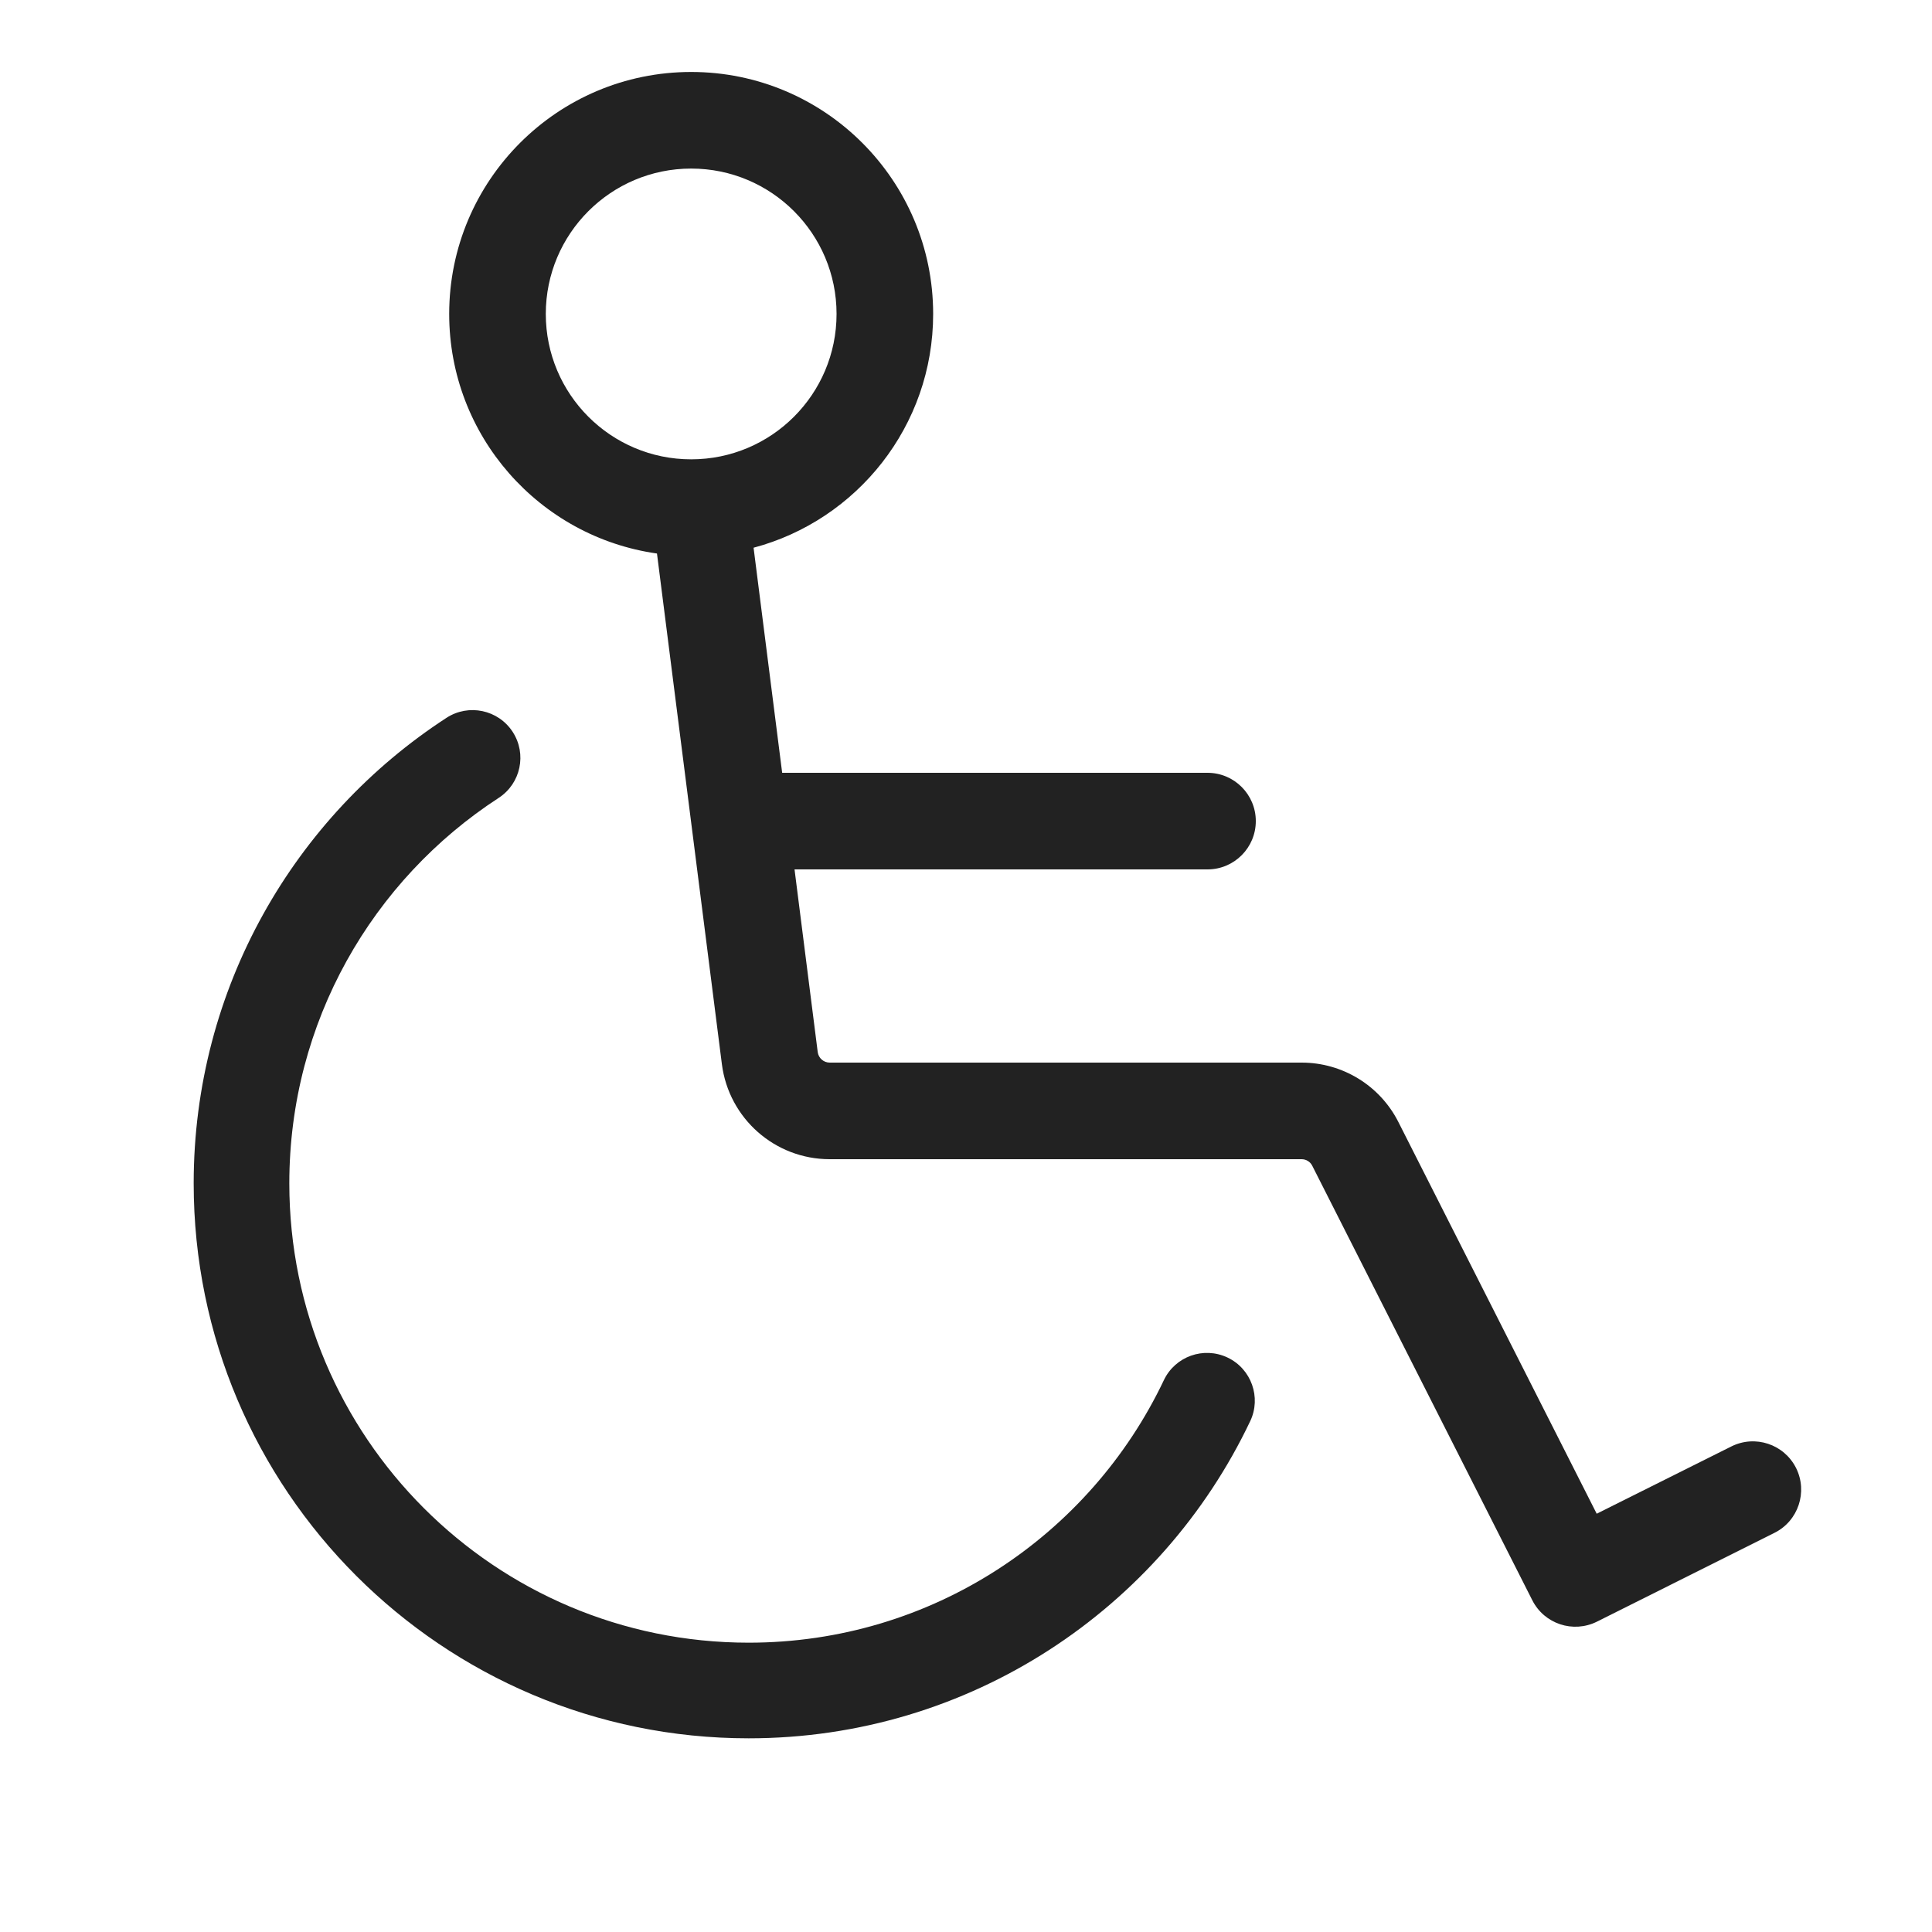 <svg width="20" height="20" viewBox="0 0 20 20" fill="none" xmlns="http://www.w3.org/2000/svg">
<path fill-rule="evenodd" clip-rule="evenodd" d="M7.155 0.745C5.772 0.745 4.65 1.867 4.65 3.25C4.65 4.513 5.585 5.558 6.801 5.73L7.473 11.017C7.545 11.579 8.023 12 8.589 12H13.474C13.521 12 13.564 12.026 13.585 12.069L15.862 16.565C15.986 16.811 16.285 16.91 16.532 16.787L18.369 15.868C18.616 15.745 18.716 15.444 18.593 15.197C18.469 14.95 18.169 14.85 17.922 14.974L16.529 15.67L14.477 11.617C14.286 11.238 13.898 11 13.474 11H8.589C8.526 11 8.473 10.953 8.465 10.891L8.225 9H12.5C12.776 9 13 8.776 13 8.5C13 8.224 12.776 8 12.5 8H8.097L7.801 5.67C8.871 5.385 9.66 4.41 9.66 3.25C9.66 1.867 8.538 0.745 7.155 0.745ZM5.65 3.25C5.65 2.419 6.324 1.745 7.155 1.745C7.986 1.745 8.66 2.419 8.66 3.25C8.66 4.081 7.986 4.755 7.155 4.755C6.324 4.755 5.65 4.081 5.65 3.25Z" fill="#222222"/>
<path d="M5.162 8.26C5.391 8.111 5.456 7.805 5.307 7.576C5.158 7.347 4.851 7.282 4.622 7.431C3.048 8.454 2.005 10.23 2.005 12.25C2.005 15.423 4.577 17.995 7.75 17.995C10.042 17.995 12.02 16.652 12.942 14.712C13.059 14.466 12.954 14.17 12.707 14.053C12.46 13.936 12.165 14.041 12.048 14.288C11.284 15.896 9.646 17.005 7.75 17.005C5.124 17.005 2.995 14.876 2.995 12.25C2.995 10.579 3.856 9.109 5.162 8.26Z" fill="#222222"/>
</svg>
